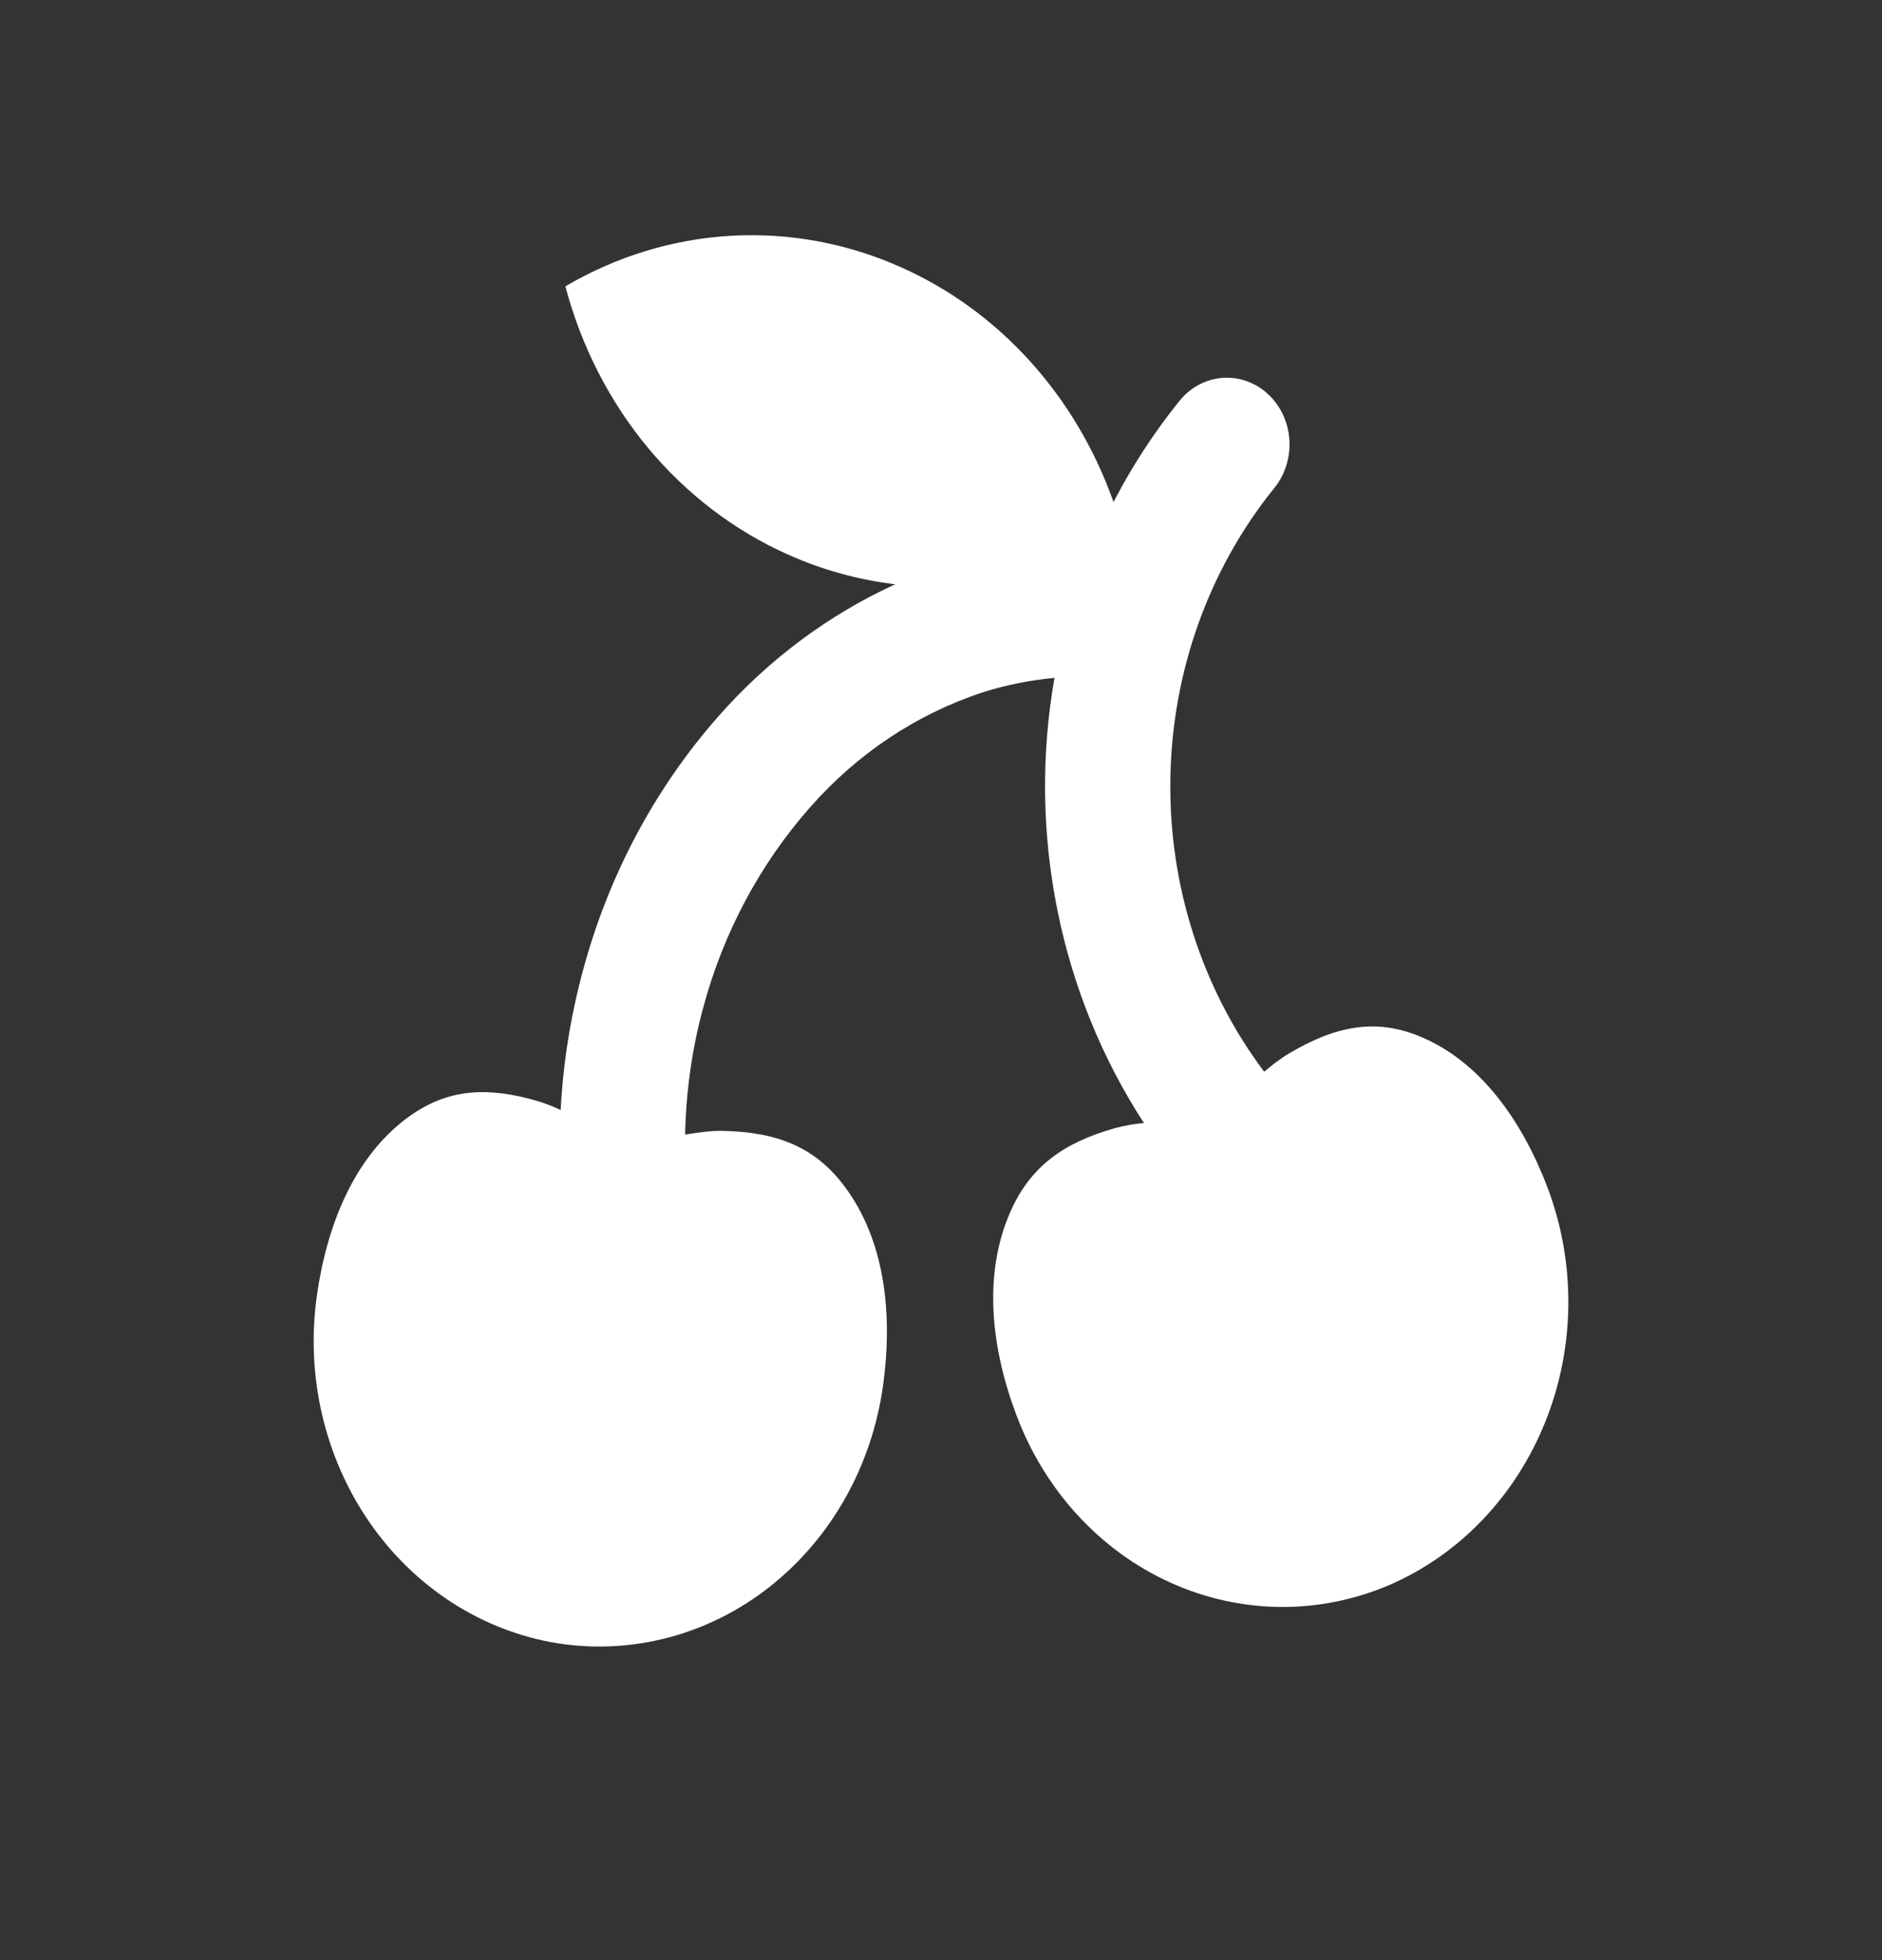 <svg width="24" height="25" viewBox="0 0 24 25" fill="none" xmlns="http://www.w3.org/2000/svg">
<rect x="0" y="0" width="24" height="25" fill="#333333" stroke="none"/>
<path d="M14.2 6.404C13.964 5.734 13.602 5.123 13.136 4.608C12.671 4.093 12.111 3.685 11.491 3.409C10.807 3.103 10.066 2.965 9.325 3.007C8.583 3.049 7.86 3.27 7.21 3.652C7.411 4.413 7.77 5.116 8.261 5.709C8.753 6.301 9.364 6.768 10.049 7.073C10.497 7.274 10.957 7.397 11.417 7.452C10.566 7.841 9.8 8.412 9.166 9.131C8.35 10.055 7.755 11.174 7.43 12.394C7.275 12.969 7.181 13.561 7.15 14.158C7.061 14.115 6.969 14.079 6.875 14.049C6.204 13.848 5.699 13.893 5.216 14.241C4.514 14.748 4.165 15.636 4.04 16.532C3.897 17.553 4.141 18.592 4.716 19.422C5.292 20.252 6.154 20.805 7.111 20.959C8.07 21.109 9.045 20.848 9.822 20.233C10.6 19.617 11.117 18.699 11.26 17.678C11.386 16.782 11.295 15.825 10.762 15.121C10.396 14.639 9.925 14.439 9.229 14.424C9.067 14.419 8.909 14.444 8.749 14.469L8.737 14.47C8.748 13.932 8.822 13.39 8.965 12.861C9.22 11.905 9.687 11.027 10.326 10.302C10.927 9.616 11.686 9.109 12.527 8.832C12.832 8.735 13.14 8.674 13.447 8.646C13.275 9.626 13.288 10.632 13.484 11.606C13.68 12.581 14.055 13.504 14.588 14.323C14.467 14.334 14.347 14.355 14.228 14.386C13.554 14.574 13.139 14.885 12.889 15.446C12.525 16.262 12.646 17.215 12.964 18.055C13.325 19.012 14.029 19.778 14.921 20.183C15.812 20.588 16.818 20.6 17.717 20.216C18.615 19.828 19.331 19.076 19.71 18.126C20.088 17.176 20.097 16.105 19.735 15.147C19.416 14.308 18.883 13.531 18.09 13.212C17.545 12.993 17.043 13.076 16.435 13.438C16.323 13.504 16.222 13.585 16.121 13.669C15.325 12.608 14.902 11.284 14.925 9.927C14.947 8.569 15.414 7.262 16.245 6.231C16.315 6.147 16.368 6.048 16.402 5.942C16.436 5.835 16.45 5.722 16.443 5.609C16.435 5.497 16.407 5.387 16.36 5.287C16.312 5.186 16.247 5.096 16.166 5.023C16.086 4.949 15.993 4.894 15.892 4.859C15.792 4.824 15.685 4.811 15.58 4.82C15.475 4.83 15.372 4.861 15.278 4.913C15.184 4.965 15.101 5.036 15.033 5.123C14.714 5.52 14.434 5.95 14.2 6.404Z" fill="white"/>
</svg>
